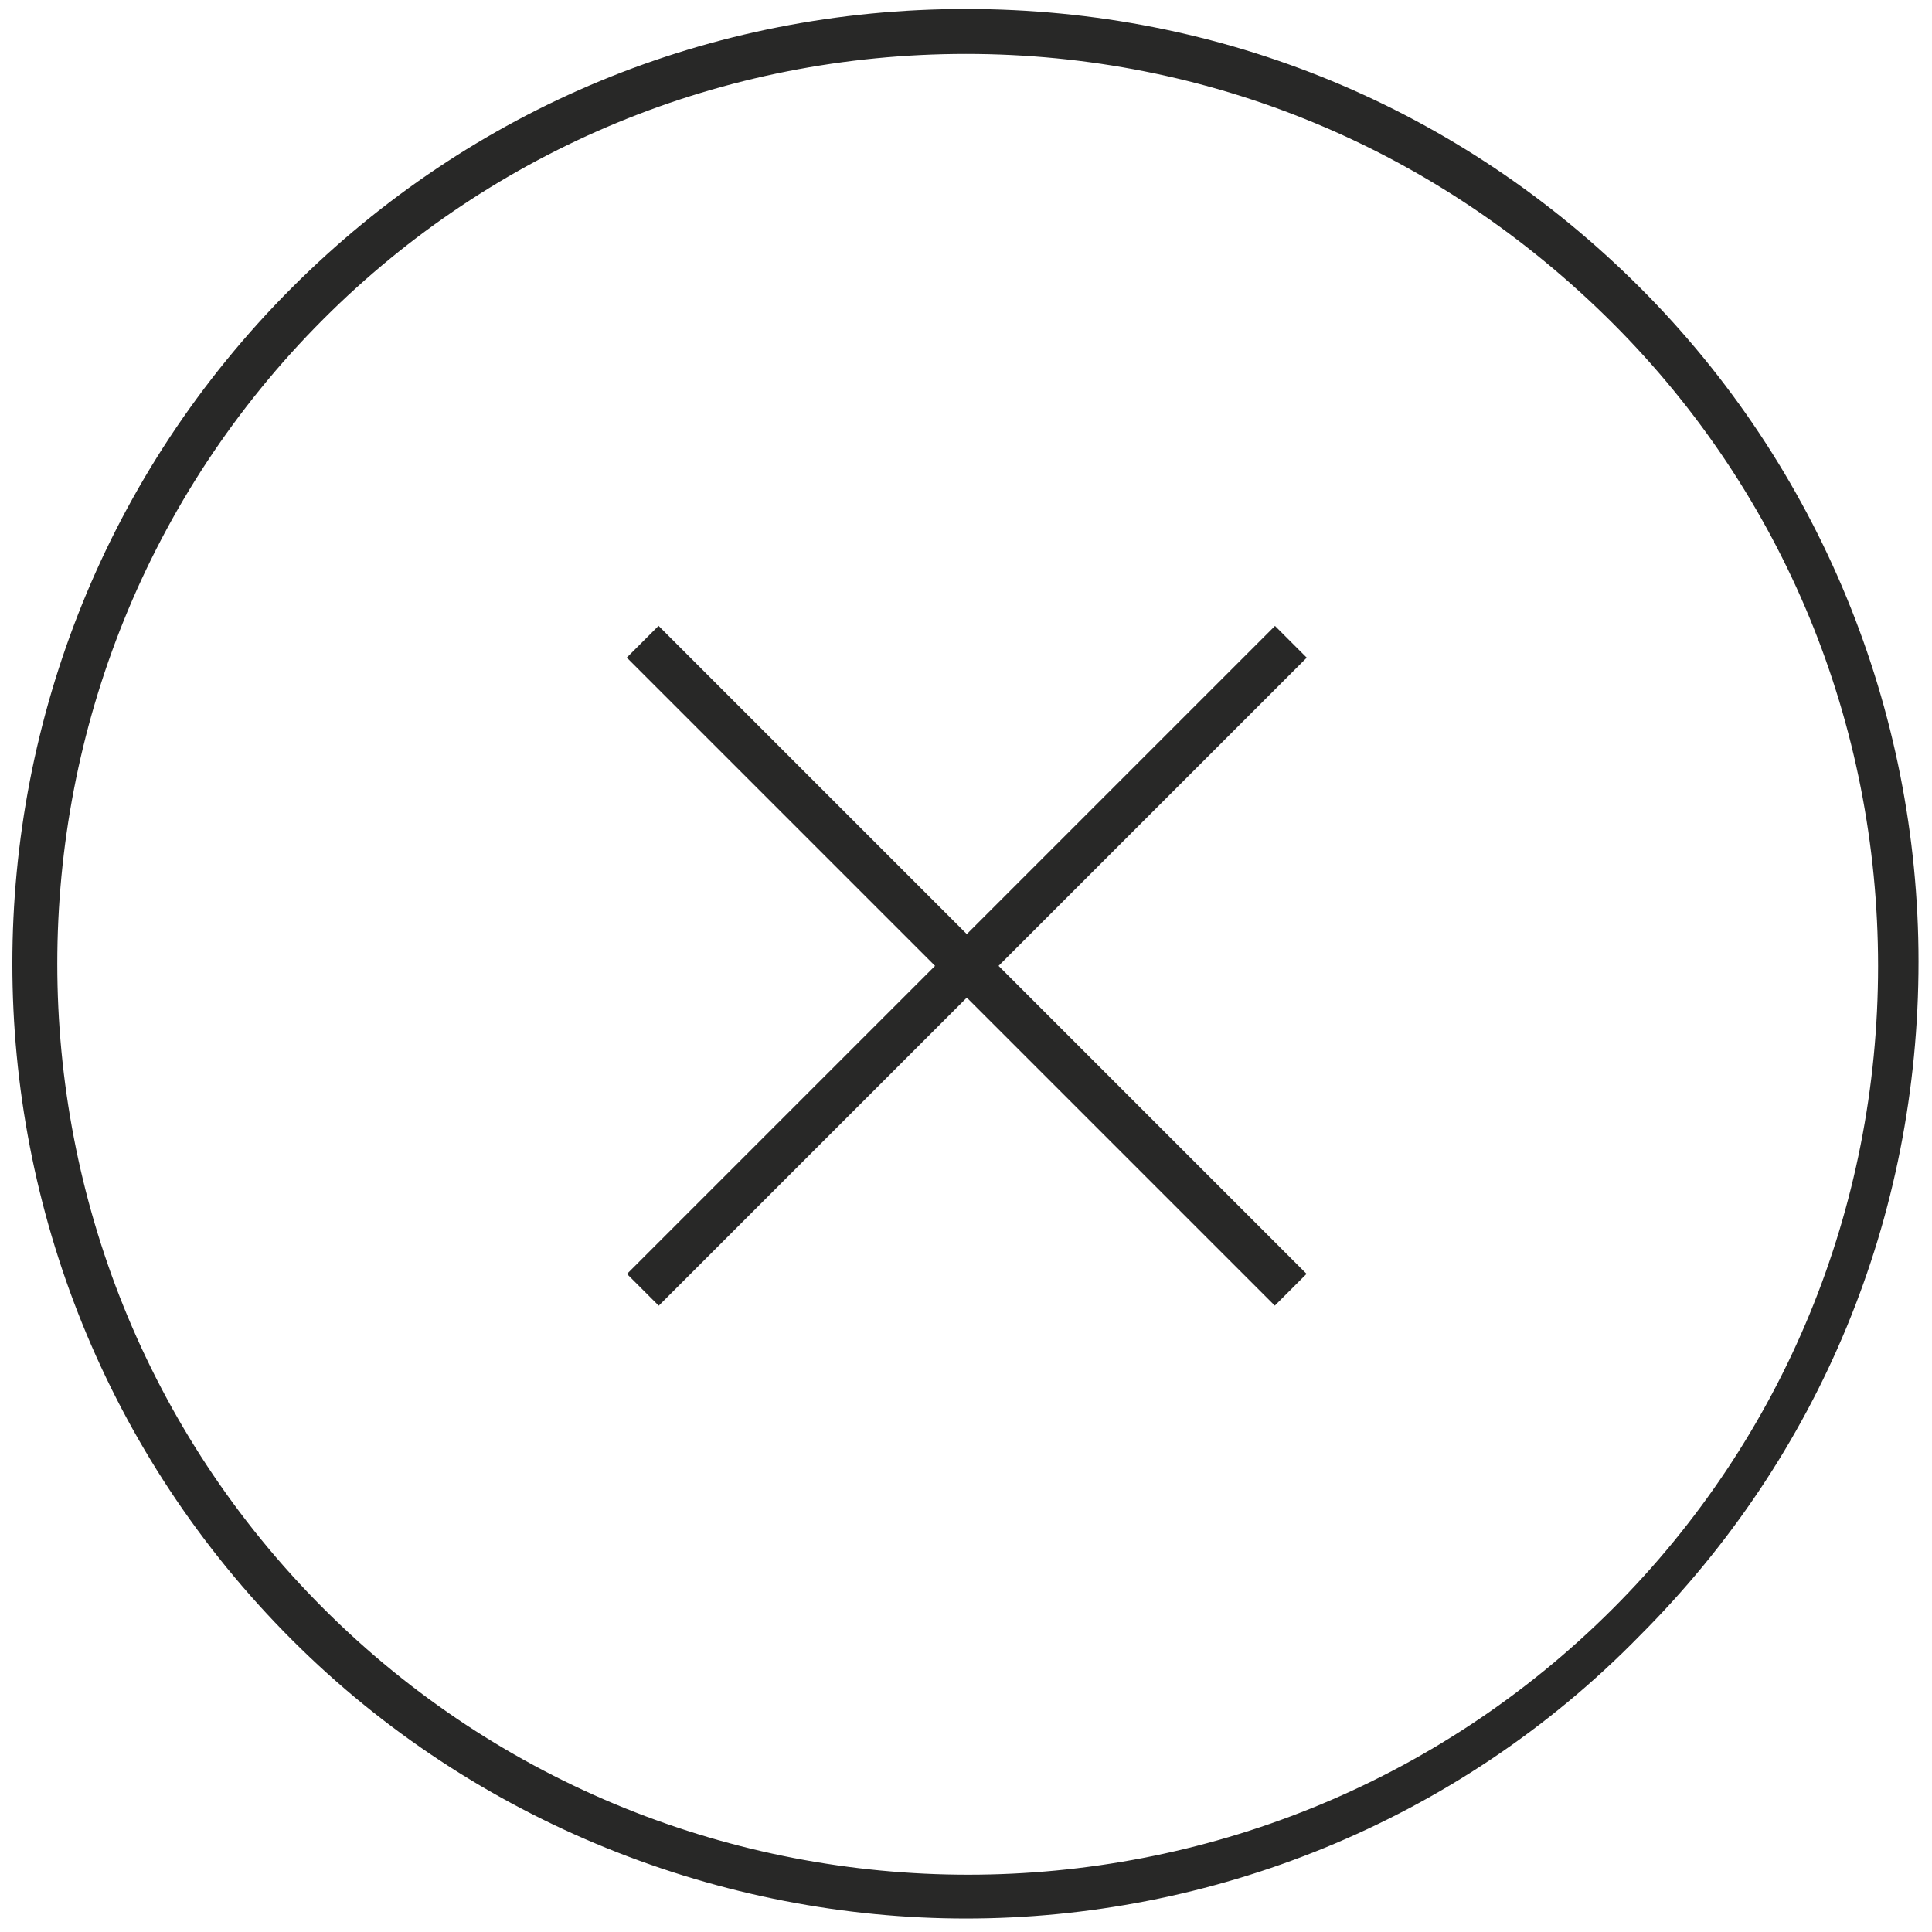 <?xml version="1.0" encoding="utf-8"?>
<!-- Generator: Adobe Illustrator 20.0.0, SVG Export Plug-In . SVG Version: 6.00 Build 0)  -->
<svg version="1.1" id="Ebene_1" xmlns="http://www.w3.org/2000/svg" xmlns:xlink="http://www.w3.org/1999/xlink" x="0px" y="0px"
	 viewBox="0 0 43 43" style="enable-background:new 0 0 43 43;" xml:space="preserve">
<style type="text/css">
	.st0{fill:#282827;}
</style>
<g>
	<g>
		<g>
			<path class="st0" d="M21.5,42.7c-5.4,0-10.9-2.1-15-6.2l0,0c-8.3-8.3-8.3-21.8,0-30.1c4-4,9.3-6.2,15-6.2c0,0,0,0,0,0
				c5.7,0,11,2.2,15,6.2c4,4,6.2,9.4,6.2,15c0,5.7-2.2,11-6.2,15C32.4,40.6,26.9,42.7,21.5,42.7z M7.2,35.8c7.9,7.9,20.8,7.9,28.7,0
				c3.8-3.8,5.9-8.9,5.9-14.3c0-5.4-2.1-10.5-5.9-14.3C32,3.3,26.9,1.2,21.5,1.2c0,0,0,0,0,0C16.1,1.2,11,3.3,7.2,7.1
				C-0.7,15-0.7,27.9,7.2,35.8L7.2,35.8z"/>
		</g>
	</g>
	<g>
		<rect x="11.3" y="21" transform="matrix(0.707 -0.707 0.707 0.707 -8.882 21.496)" class="st0" width="20.4" height="1"/>
	</g>
	<g>
		<rect x="21" y="11.3" transform="matrix(0.707 -0.707 0.707 0.707 -8.886 21.494)" class="st0" width="1" height="20.4"/>
	</g>
</g>
</svg>
